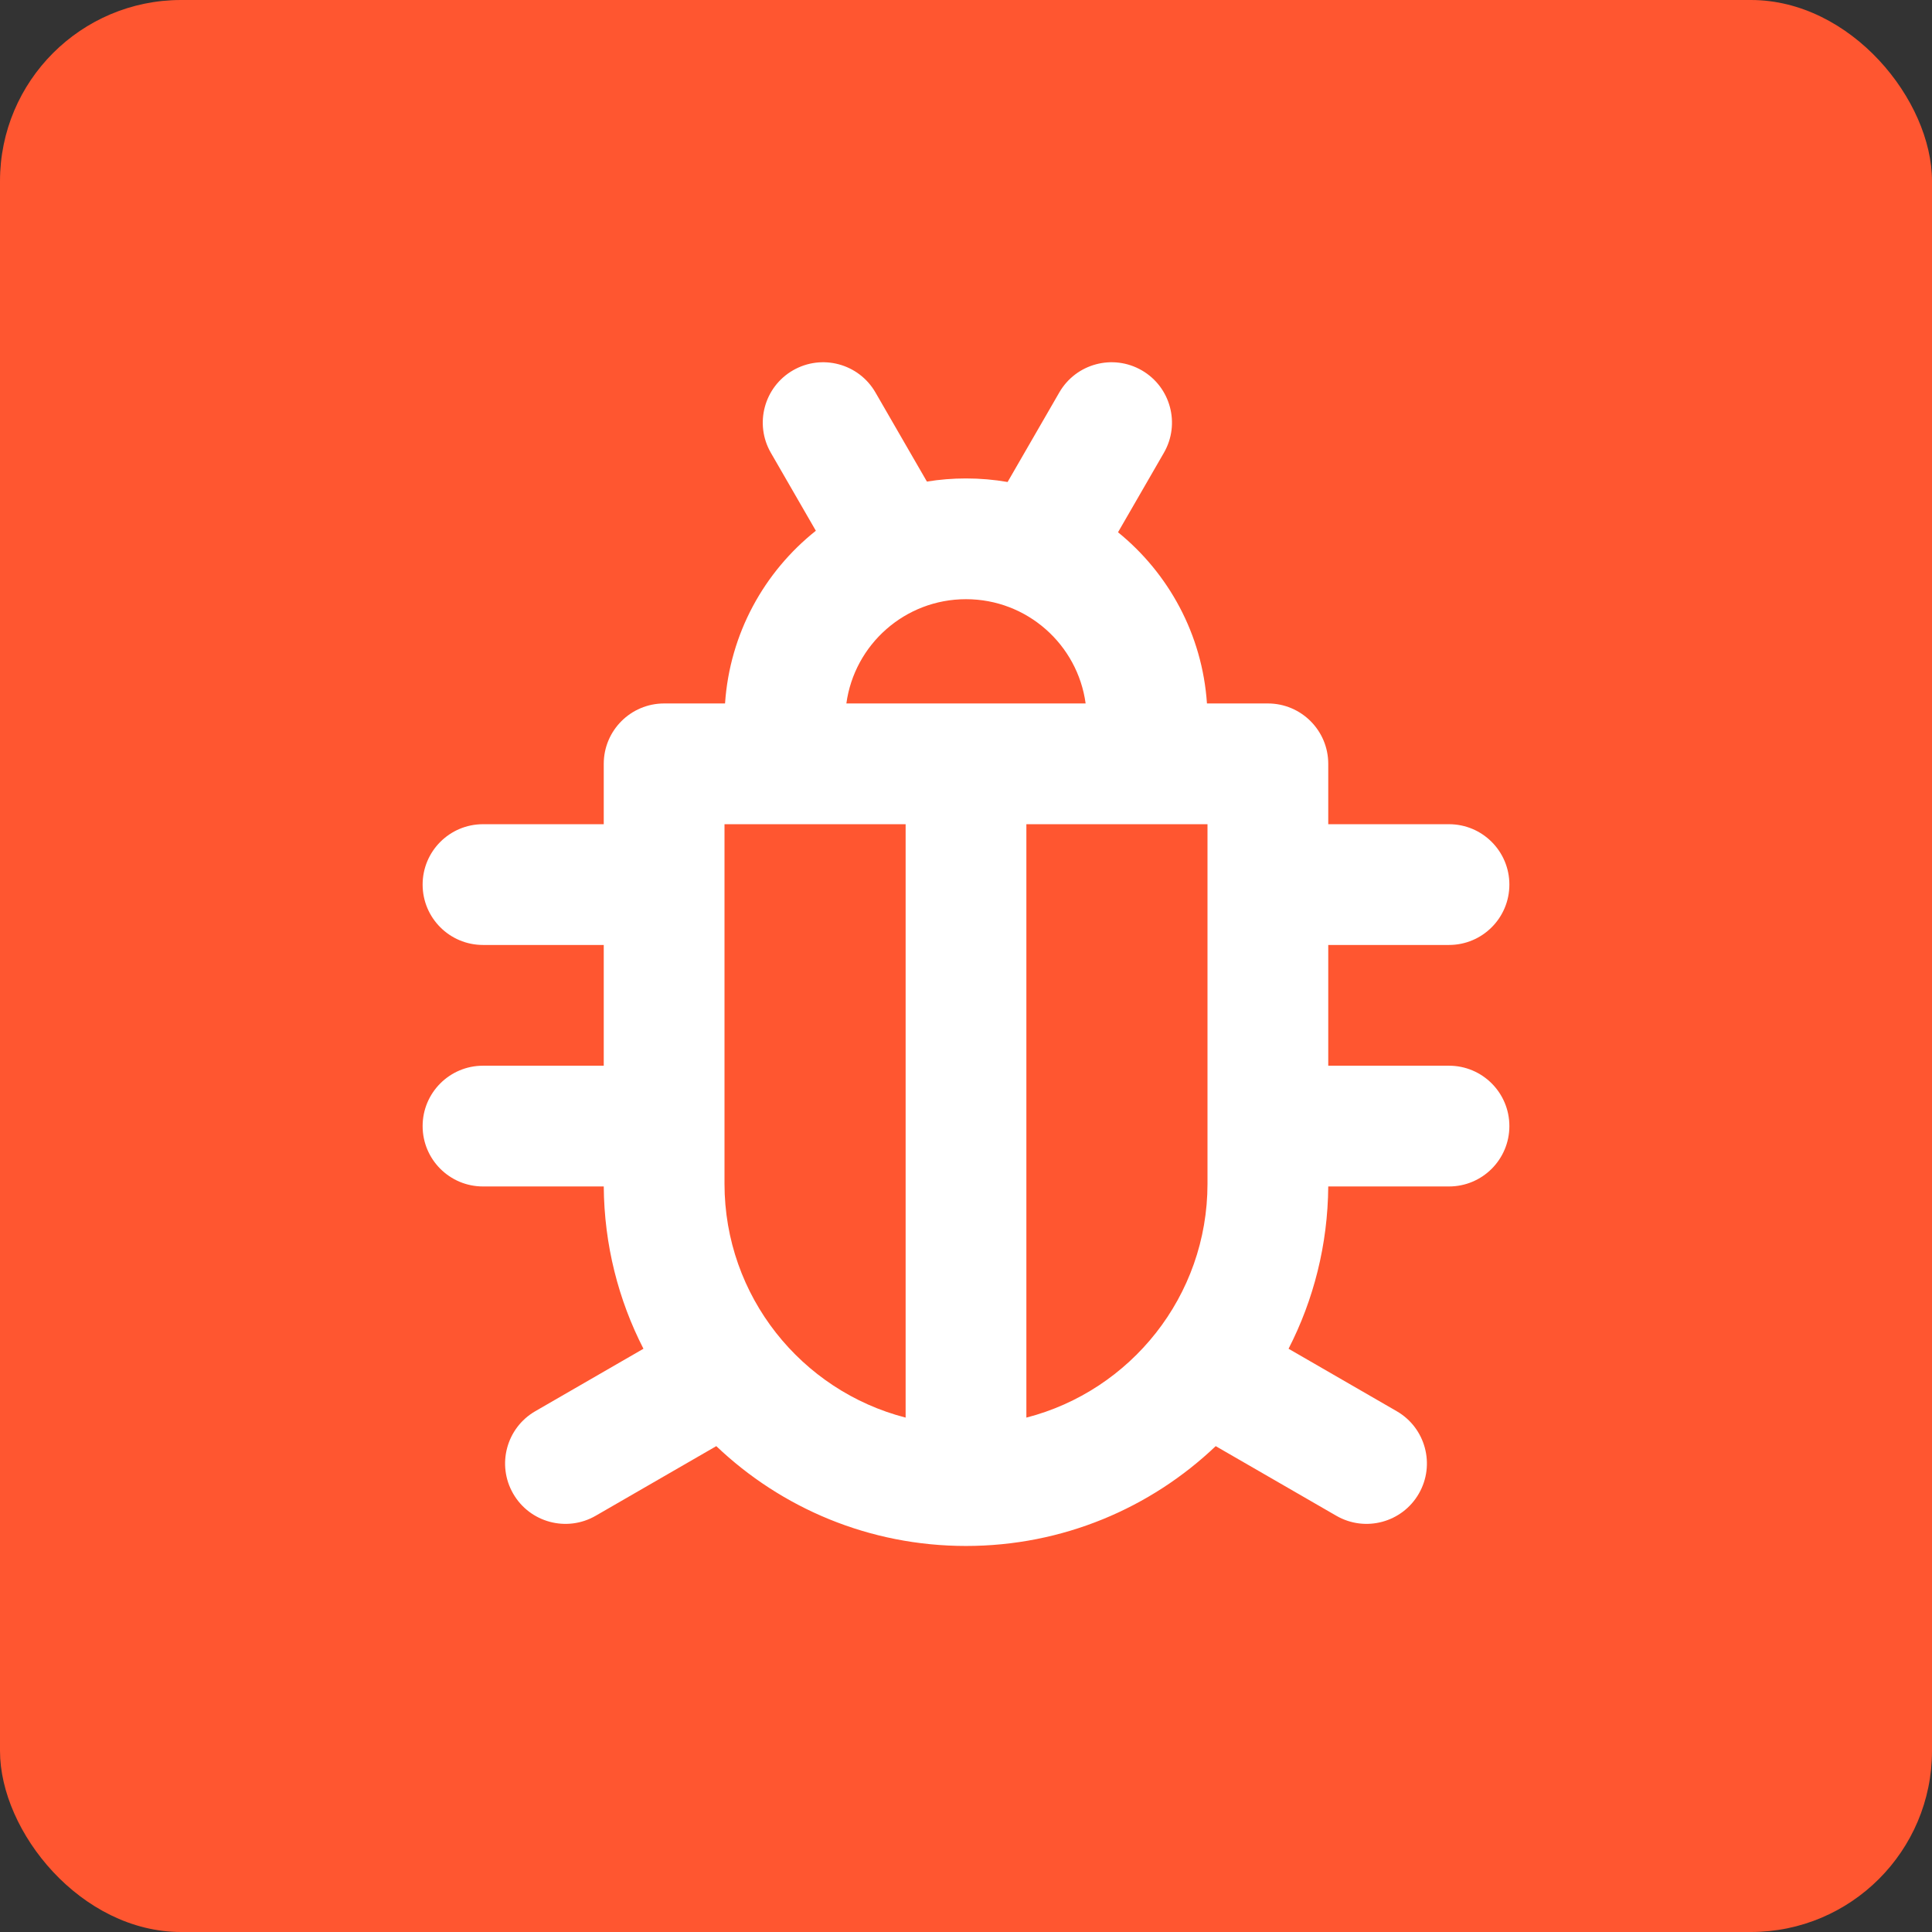 <svg xmlns="http://www.w3.org/2000/svg" xmlns:xlink="http://www.w3.org/1999/xlink" width="64" height="64" viewBox="0 0 64 64">
  <rect x="0" y="0" width="64" height="64" fill="#333333" stroke="none"/>
  <defs>
    <path id="troubleshooting-article-a" d="M44,35.303 L48,35.303 C49.105,35.303 50,36.199 50,37.303 C50,38.408 49.105,39.303 48,39.303 L44,39.303 C43.985,41.239 43.513,43.065 42.685,44.679 L46.268,46.748 C47.225,47.3 47.552,48.524 47,49.48 C46.448,50.437 45.225,50.764 44.268,50.212 L40.272,47.905 C38.12,49.954 35.207,51.212 32,51.212 C28.793,51.212 25.88,49.954 23.728,47.905 L19.732,50.212 C18.775,50.764 17.552,50.437 17,49.48 C16.448,48.524 16.775,47.3 17.732,46.748 L21.315,44.679 C20.487,43.065 20.015,41.239 20,39.303 L16,39.303 C14.895,39.303 14,38.408 14,37.303 C14,36.199 14.895,35.303 16,35.303 L20,35.303 L20,31.303 L16,31.303 C14.895,31.303 14,30.408 14,29.303 C14,28.199 14.895,27.303 16,27.303 L20,27.303 L20,25.303 C20,24.199 20.895,23.303 22,23.303 L24.018,23.303 C24.174,20.987 25.316,18.942 27.026,17.582 L25.536,15 C24.984,14.044 25.311,12.821 26.268,12.268 C27.225,11.716 28.448,12.044 29,13 L30.705,15.953 C31.126,15.884 31.559,15.849 32,15.849 C32.47,15.849 32.93,15.889 33.378,15.967 L35.091,13 C35.643,12.044 36.866,11.716 37.823,12.268 C38.78,12.821 39.107,14.044 38.555,15 L37.036,17.632 C38.712,18.992 39.828,21.016 39.982,23.303 L42,23.303 C43.105,23.303 44,24.199 44,25.303 L44,27.303 L48,27.303 C49.105,27.303 50,28.199 50,29.303 C50,30.408 49.105,31.303 48,31.303 L44,31.303 L44,35.303 Z M34,27.303 L34,46.96 C37.45,46.072 40,42.94 40,39.212 L40,27.303 L34,27.303 Z M30,27.303 L24,27.303 L24,39.212 C24,42.94 26.55,46.072 30,46.96 L30,27.303 Z M35.963,23.303 C35.697,21.352 34.024,19.849 32,19.849 C29.976,19.849 28.303,21.352 28.037,23.303 L35.963,23.303 Z"/>
  </defs>
  <g fill="none" fill-rule="evenodd">
    <rect width="64" height="64" fill="#FF5630" rx="6"/>
    <use fill="#FFF" fill-rule="nonzero" xlink:href="#troubleshooting-article-a"/>
  </g>
</svg>